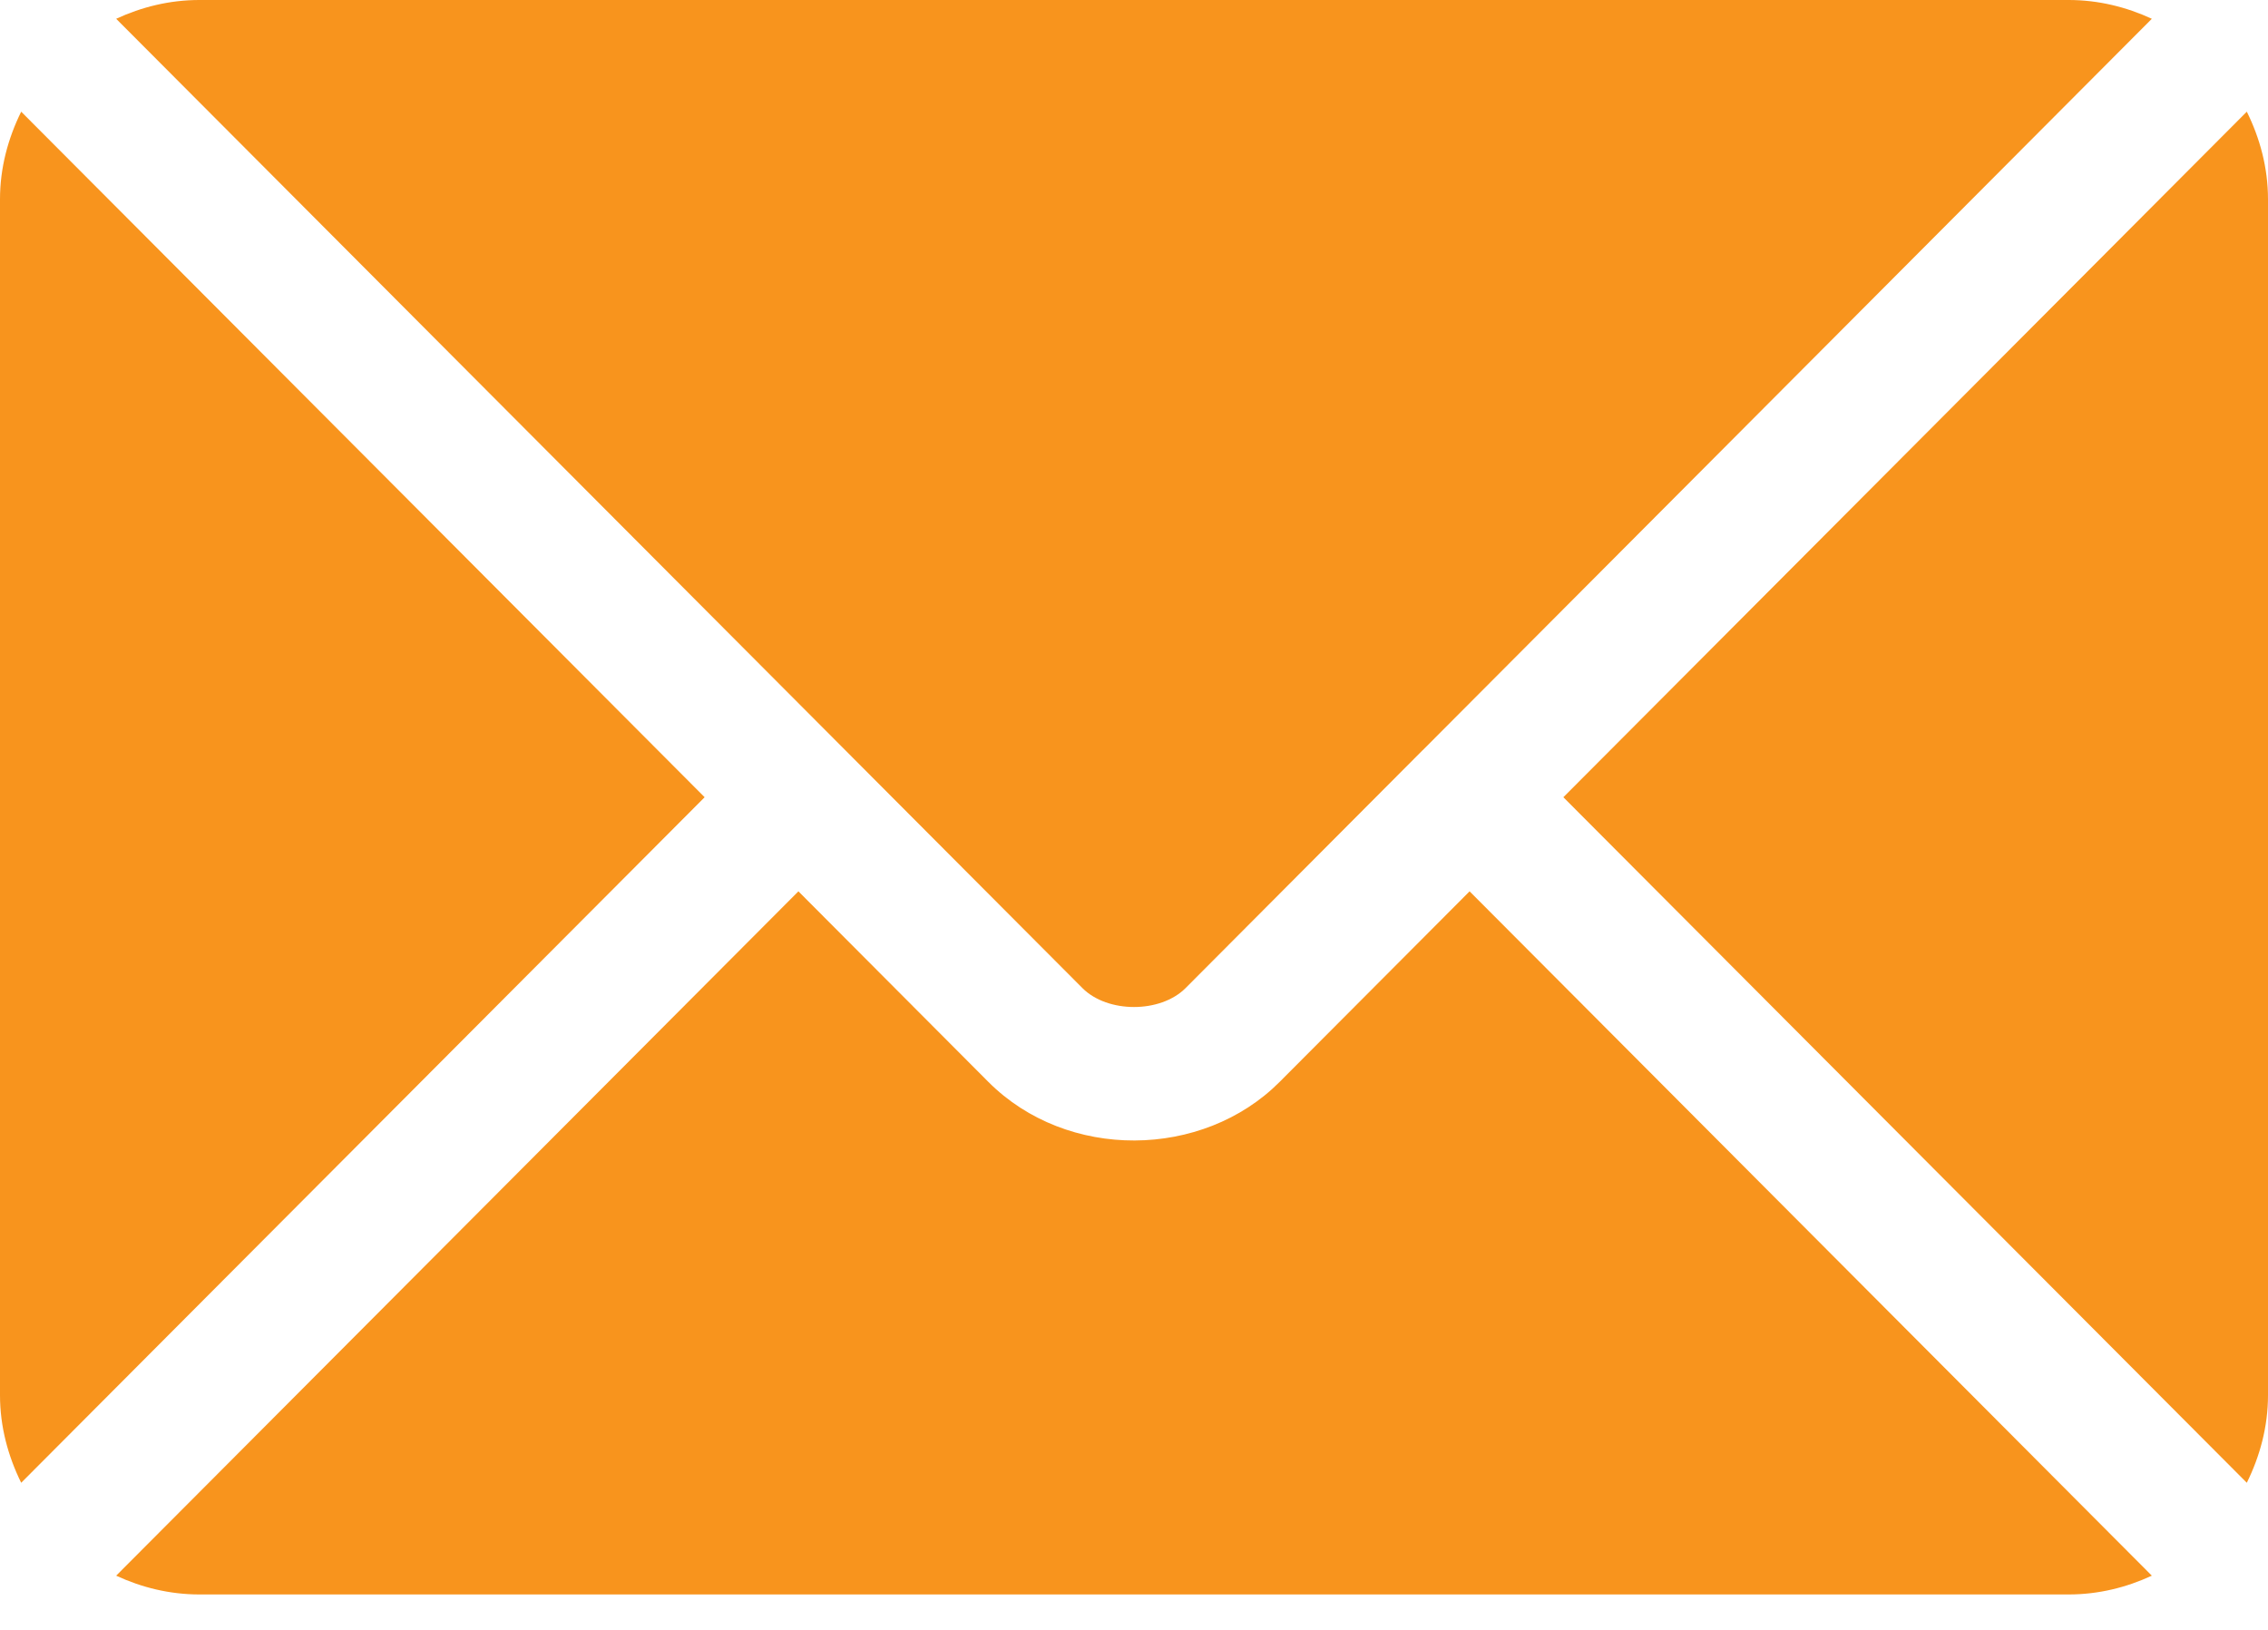 <svg width="32" height="23" viewBox="0 0 32 23" fill="none" xmlns="http://www.w3.org/2000/svg">
<path d="M20.735 12.578L18.055 15.267C16.968 16.358 15.056 16.381 13.945 15.267L11.265 12.578L1.639 22.235C1.997 22.401 2.393 22.5 2.813 22.5H29.188C29.608 22.5 30.003 22.401 30.361 22.235L20.735 12.578Z" fill="#F8941D"/>
<path d="M29.188 0H2.812C2.393 0 1.997 0.099 1.639 0.265L11.925 10.585C11.926 10.585 11.927 10.586 11.928 10.586C11.928 10.587 11.928 10.587 11.928 10.588L15.273 13.944C15.628 14.299 16.372 14.299 16.727 13.944L20.071 10.588C20.071 10.588 20.072 10.587 20.073 10.586C20.073 10.586 20.074 10.585 20.075 10.585L30.361 0.265C30.002 0.099 29.608 0 29.188 0ZM0.299 1.576C0.114 1.951 0 2.367 0 2.812V19.688C0 20.133 0.114 20.549 0.299 20.924L9.942 11.25L0.299 1.576ZM31.701 1.576L22.058 11.25L31.701 20.924C31.886 20.549 32 20.133 32 19.688V2.812C32 2.367 31.886 1.95 31.701 1.576Z" fill="#F8941D"/>
</svg>
